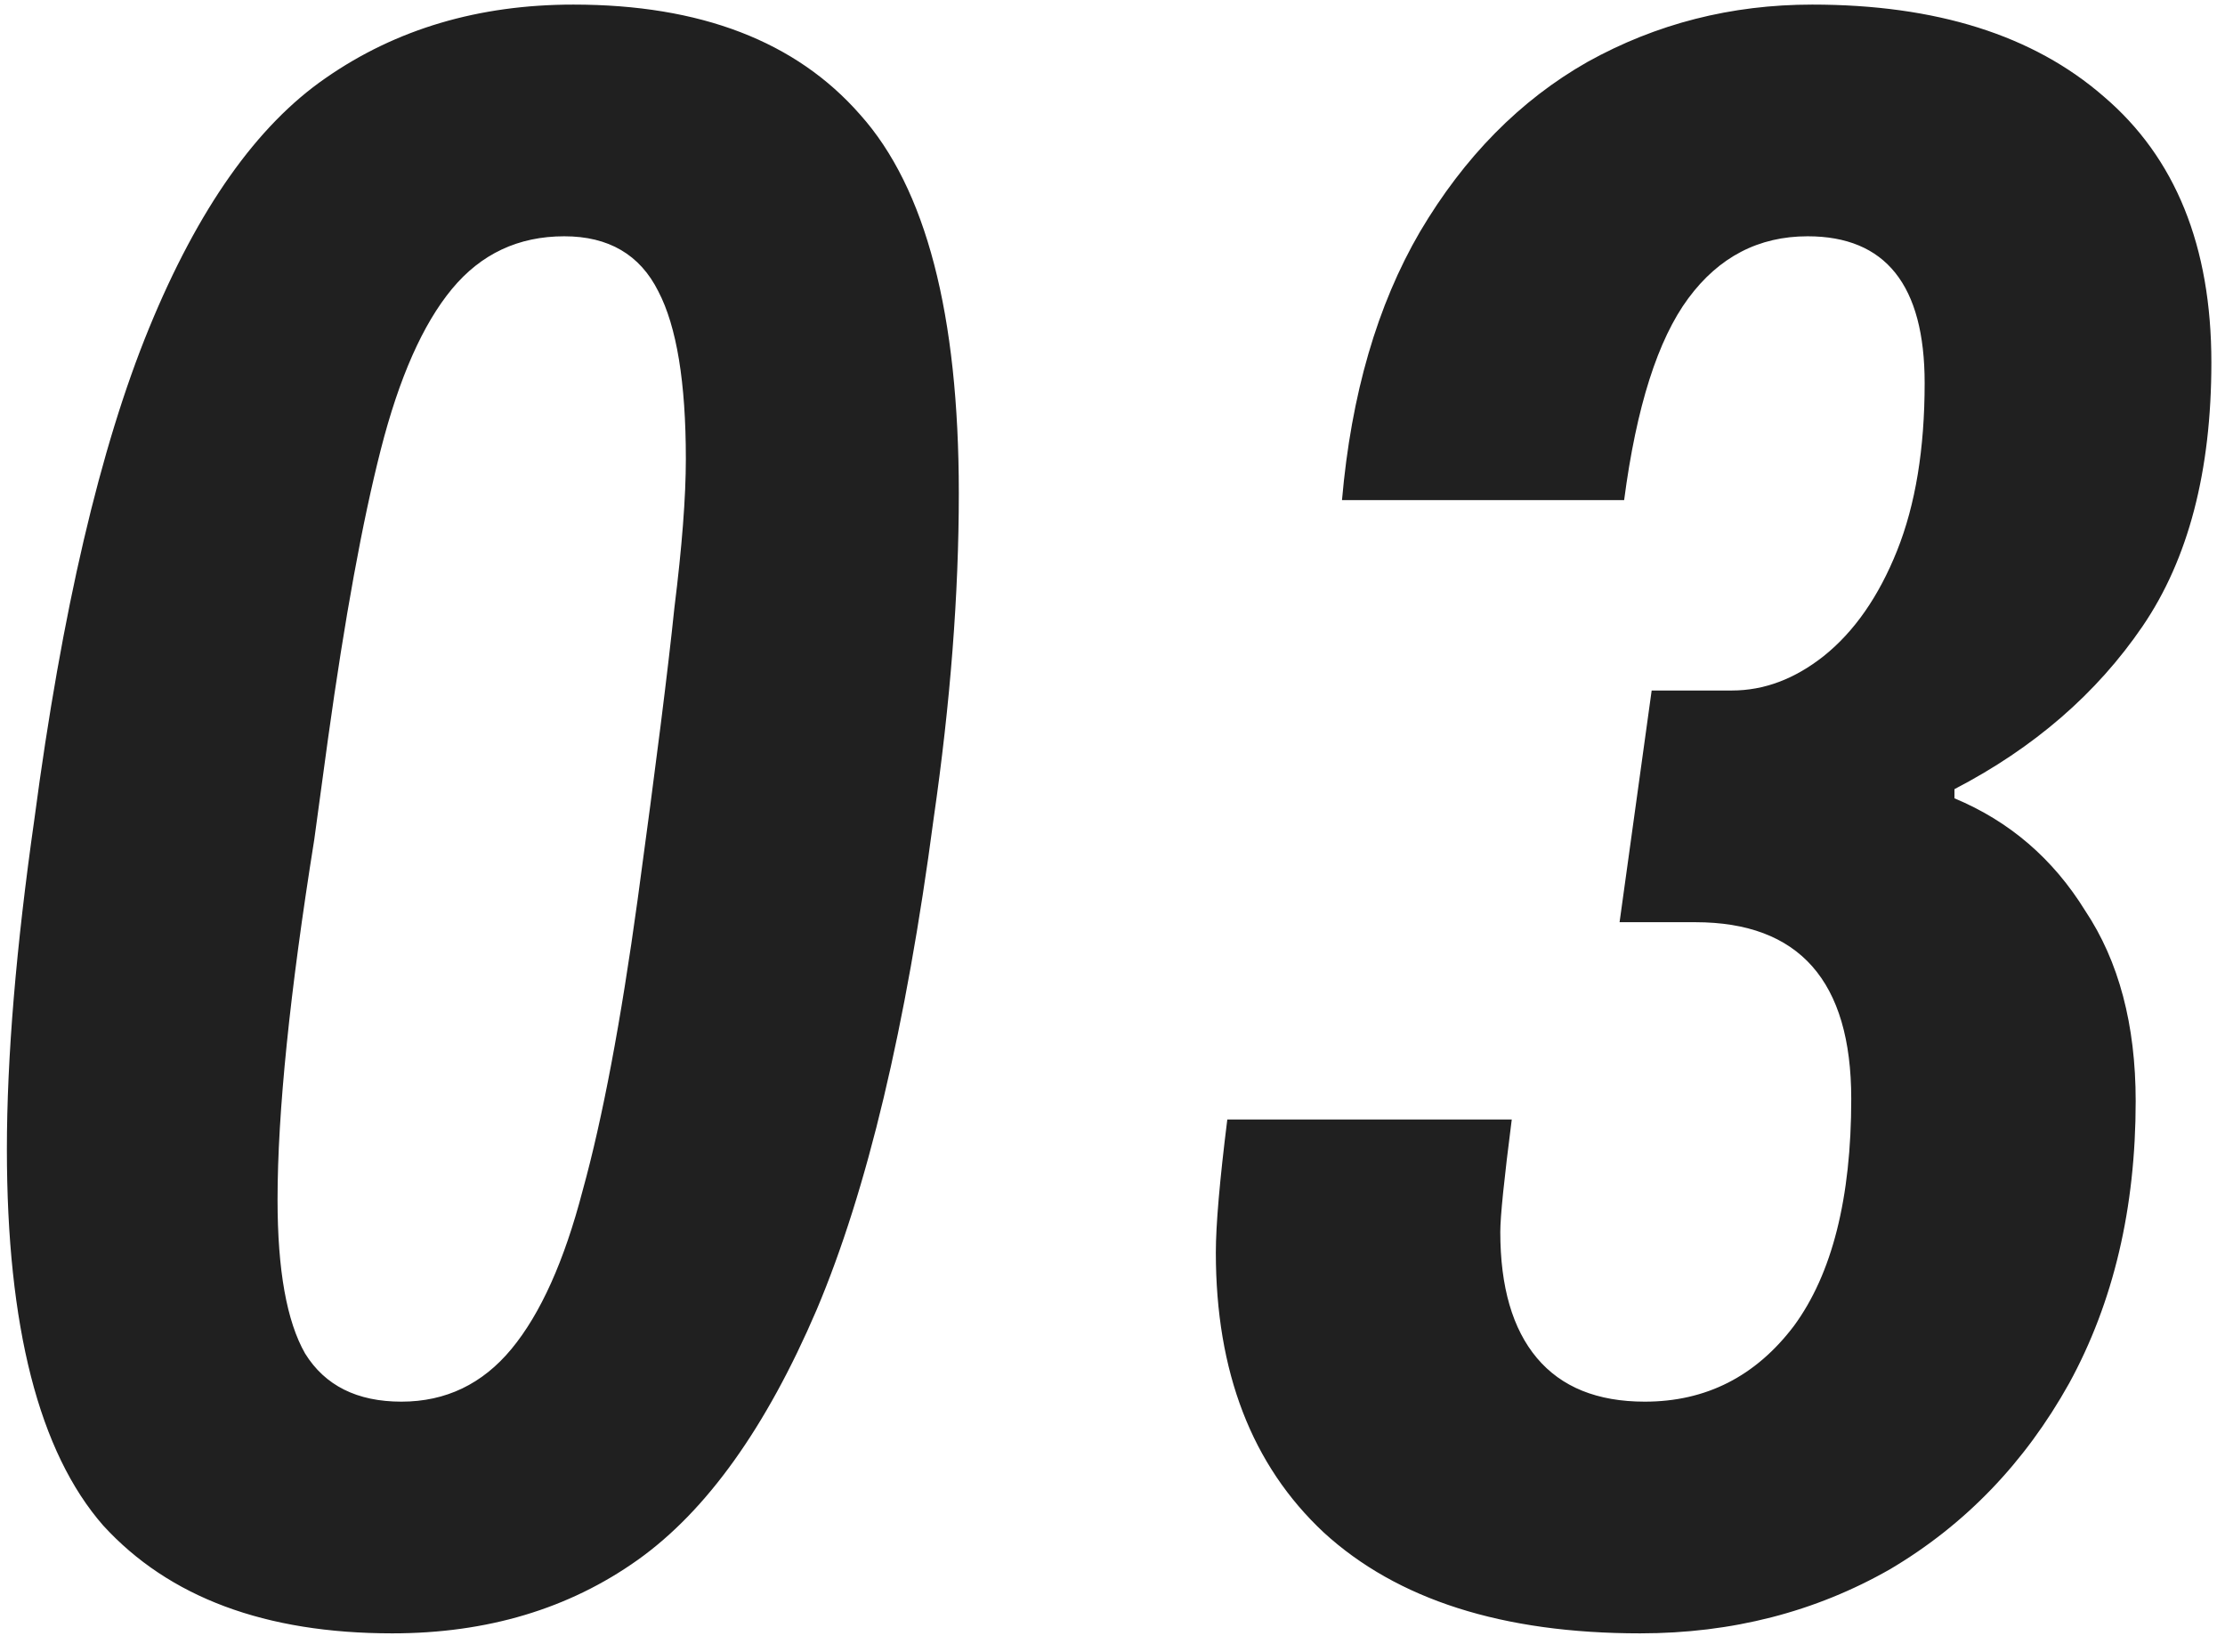 <?xml version="1.0" encoding="UTF-8"?> <svg xmlns="http://www.w3.org/2000/svg" width="97" height="72" viewBox="0 0 97 72" fill="none"> <path d="M17.1 71.2C11.567 71.2 7.367 69.633 4.5 66.5C1.7 63.3 0.3 57.833 0.3 50.1C0.3 46.1 0.7 41.3 1.5 35.7C2.7 26.633 4.367 19.5 6.5 14.3C8.633 9.1 11.2 5.467 14.2 3.4C17.267 1.267 20.867 0.2 25 0.2C30.533 0.2 34.7 1.8 37.5 5C40.367 8.2 41.8 13.7 41.8 21.5C41.8 25.9 41.433 30.633 40.7 35.7C39.5 44.767 37.8 51.9 35.6 57.1C33.4 62.233 30.8 65.867 27.8 68C24.8 70.133 21.233 71.2 17.1 71.2ZM17.5 61.1C19.433 61.1 21.033 60.333 22.3 58.8C23.567 57.267 24.6 54.967 25.4 51.9C26.267 48.767 27.067 44.533 27.8 39.2C28.6 33.333 29.133 29.1 29.4 26.5C29.733 23.833 29.9 21.667 29.9 20C29.9 16.667 29.5 14.233 28.7 12.7C27.9 11.1 26.533 10.3 24.6 10.3C22.6 10.3 20.967 11.067 19.7 12.6C18.433 14.133 17.4 16.467 16.6 19.6C15.8 22.733 15.033 26.933 14.3 32.2L13.7 36.6C12.633 43.267 12.1 48.5 12.1 52.3C12.1 55.367 12.5 57.6 13.3 59C14.167 60.4 15.567 61.1 17.5 61.1ZM71.505 71.2C65.505 71.2 60.906 69.733 57.706 66.8C54.572 63.867 53.005 59.8 53.005 54.6C53.005 53.4 53.172 51.467 53.505 48.8H65.906C65.572 51.4 65.406 53.033 65.406 53.7C65.406 56.1 65.939 57.933 67.005 59.2C68.072 60.467 69.639 61.1 71.706 61.1C74.372 61.1 76.539 60 78.206 57.8C79.872 55.533 80.706 52.233 80.706 47.9C80.706 42.767 78.439 40.2 73.906 40.2H70.606L72.005 30.1H75.505C76.906 30.1 78.239 29.6 79.505 28.6C80.839 27.533 81.906 26 82.706 24C83.505 22 83.906 19.567 83.906 16.7C83.906 12.433 82.206 10.3 78.805 10.3C76.672 10.3 74.939 11.2 73.606 13C72.272 14.8 71.339 17.733 70.805 21.8H58.505C58.906 17.2 60.039 13.3 61.906 10.1C63.839 6.833 66.272 4.367 69.206 2.7C72.206 1.033 75.472 0.2 79.005 0.2C84.406 0.2 88.639 1.533 91.706 4.2C94.839 6.867 96.406 10.733 96.406 15.8C96.406 20.533 95.406 24.367 93.406 27.3C91.406 30.233 88.672 32.6 85.206 34.4V34.8C87.606 35.8 89.505 37.433 90.906 39.7C92.372 41.9 93.106 44.667 93.106 48C93.106 52.667 92.139 56.767 90.206 60.3C88.272 63.767 85.672 66.467 82.406 68.4C79.139 70.267 75.505 71.2 71.505 71.2Z" fill="#202020"></path> </svg> 